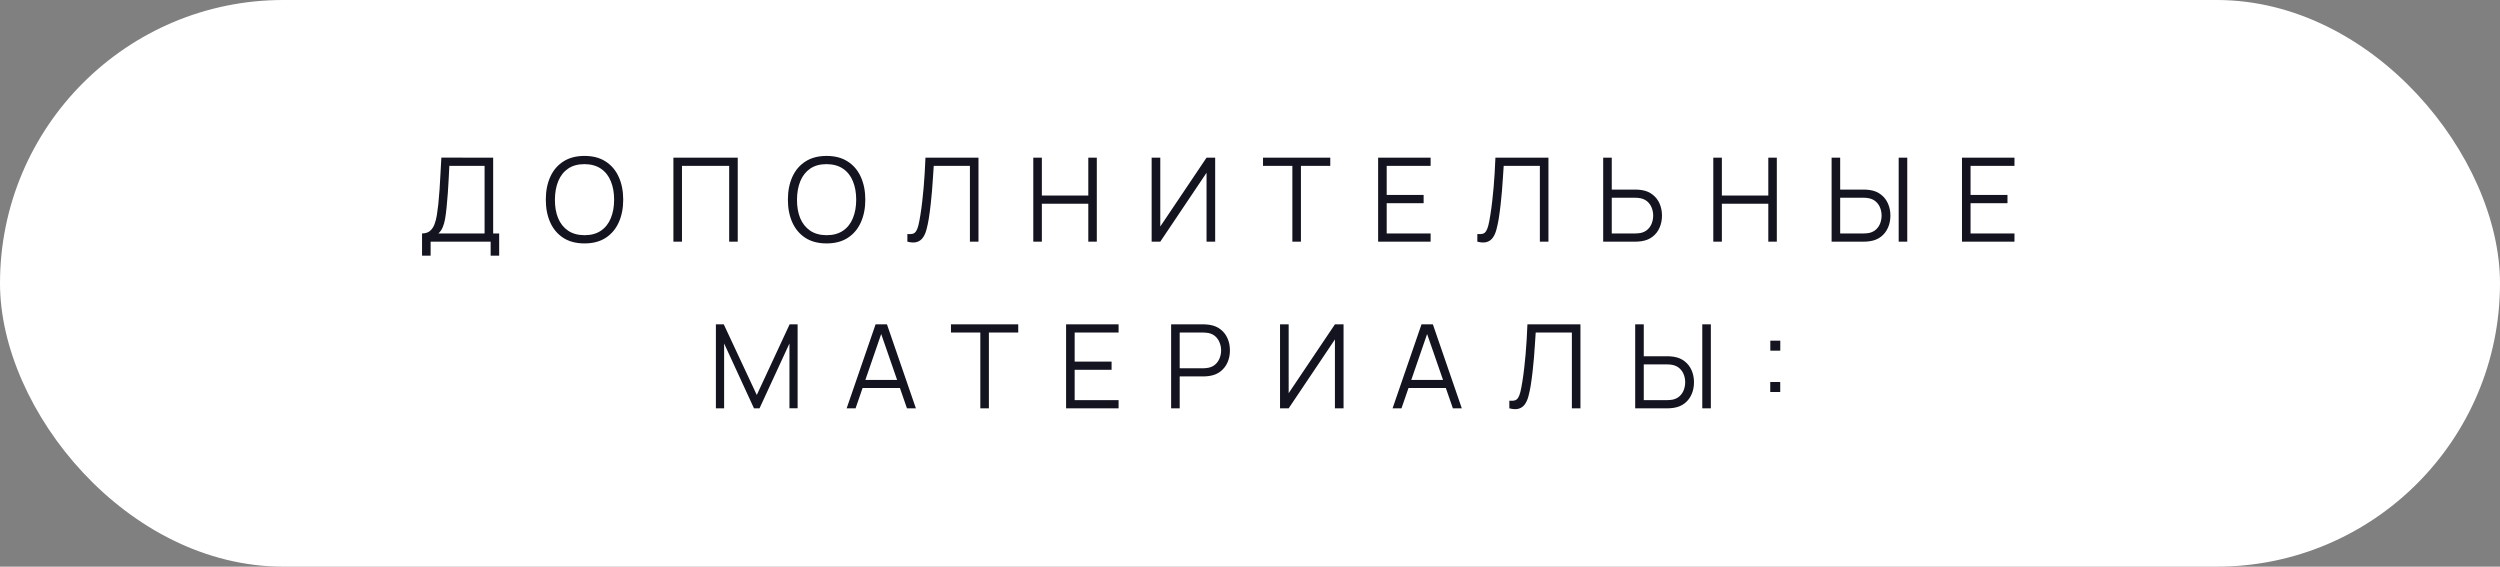 <?xml version="1.0" encoding="UTF-8"?> <svg xmlns="http://www.w3.org/2000/svg" width="300" height="68" viewBox="0 0 300 68" fill="none"><rect x="0" y="0" width="300" height="68" fill="#808080" stroke="none"/><rect width="300" height="68" rx="34" fill="white"></rect><path d="M50.646 30.68V28.013C51.038 28.013 51.353 27.915 51.591 27.719C51.829 27.518 52.011 27.252 52.137 26.921C52.263 26.59 52.358 26.219 52.424 25.808C52.489 25.393 52.545 24.973 52.592 24.548C52.657 23.927 52.708 23.328 52.746 22.749C52.788 22.17 52.823 21.571 52.851 20.95C52.883 20.329 52.921 19.65 52.963 18.913L59.179 18.92V28.013H59.9V30.68H58.878V29H51.675V30.68H50.646ZM52.613 28.013H58.15V19.907L53.922 19.9C53.894 20.469 53.866 21.02 53.838 21.552C53.81 22.084 53.777 22.621 53.74 23.162C53.702 23.703 53.653 24.268 53.593 24.856C53.541 25.393 53.481 25.862 53.411 26.263C53.341 26.664 53.243 27.007 53.117 27.292C52.995 27.577 52.827 27.817 52.613 28.013ZM70.138 29.21C69.135 29.21 68.287 28.988 67.597 28.545C66.906 28.097 66.383 27.479 66.029 26.69C65.674 25.901 65.497 24.991 65.497 23.96C65.497 22.929 65.674 22.019 66.029 21.23C66.383 20.441 66.906 19.825 67.597 19.382C68.287 18.934 69.135 18.71 70.138 18.71C71.146 18.71 71.993 18.934 72.679 19.382C73.37 19.825 73.892 20.441 74.247 21.23C74.606 22.019 74.786 22.929 74.786 23.96C74.786 24.991 74.606 25.901 74.247 26.69C73.892 27.479 73.37 28.097 72.679 28.545C71.993 28.988 71.146 29.21 70.138 29.21ZM70.138 28.223C70.927 28.223 71.585 28.043 72.112 27.684C72.639 27.325 73.034 26.825 73.295 26.186C73.561 25.542 73.694 24.8 73.694 23.96C73.694 23.12 73.561 22.38 73.295 21.741C73.034 21.102 72.639 20.602 72.112 20.243C71.585 19.884 70.927 19.702 70.138 19.697C69.349 19.697 68.694 19.877 68.171 20.236C67.648 20.595 67.254 21.097 66.988 21.741C66.727 22.38 66.594 23.12 66.589 23.96C66.584 24.8 66.713 25.54 66.974 26.179C67.24 26.814 67.636 27.313 68.164 27.677C68.691 28.036 69.349 28.218 70.138 28.223ZM80.808 29V18.92H88.529V29H87.5V19.907H81.837V29H80.808ZM99.188 29.21C98.185 29.21 97.338 28.988 96.647 28.545C95.957 28.097 95.434 27.479 95.079 26.69C94.725 25.901 94.547 24.991 94.547 23.96C94.547 22.929 94.725 22.019 95.079 21.23C95.434 20.441 95.957 19.825 96.647 19.382C97.338 18.934 98.185 18.71 99.188 18.71C100.196 18.71 101.043 18.934 101.729 19.382C102.42 19.825 102.943 20.441 103.297 21.23C103.657 22.019 103.836 22.929 103.836 23.96C103.836 24.991 103.657 25.901 103.297 26.69C102.943 27.479 102.42 28.097 101.729 28.545C101.043 28.988 100.196 29.21 99.188 29.21ZM99.188 28.223C99.977 28.223 100.635 28.043 101.162 27.684C101.69 27.325 102.084 26.825 102.345 26.186C102.611 25.542 102.744 24.8 102.744 23.96C102.744 23.12 102.611 22.38 102.345 21.741C102.084 21.102 101.69 20.602 101.162 20.243C100.635 19.884 99.977 19.702 99.188 19.697C98.4 19.697 97.744 19.877 97.221 20.236C96.699 20.595 96.304 21.097 96.038 21.741C95.777 22.38 95.644 23.12 95.639 23.96C95.635 24.8 95.763 25.54 96.024 26.179C96.29 26.814 96.687 27.313 97.214 27.677C97.742 28.036 98.4 28.218 99.188 28.223ZM108.885 29V28.083C109.142 28.106 109.354 28.097 109.522 28.055C109.69 28.008 109.825 27.906 109.928 27.747C110.035 27.588 110.129 27.353 110.208 27.04C110.287 26.723 110.367 26.31 110.446 25.801C110.535 25.25 110.609 24.702 110.67 24.156C110.735 23.61 110.791 23.057 110.838 22.497C110.889 21.932 110.931 21.354 110.964 20.761C110.997 20.168 111.027 19.555 111.055 18.92H117.418V29H116.389V19.907H112.049C112.016 20.388 111.984 20.88 111.951 21.384C111.923 21.888 111.886 22.404 111.839 22.931C111.797 23.458 111.743 24.002 111.678 24.562C111.617 25.117 111.54 25.691 111.447 26.284C111.372 26.732 111.284 27.147 111.181 27.53C111.083 27.913 110.943 28.235 110.761 28.496C110.584 28.757 110.343 28.937 110.04 29.035C109.741 29.133 109.356 29.121 108.885 29ZM123.994 29V18.92H125.023V23.463H130.595V18.92H131.617V29H130.595V24.45H125.023V29H123.994ZM145.821 29H144.785V20.733L139.234 29H138.198V18.92H139.234V27.18L144.785 18.92H145.821V29ZM155.083 29V19.907H151.562V18.92H159.633V19.907H156.112V29H155.083ZM165.375 29V18.92H171.675V19.907H166.404V23.393H170.835V24.38H166.404V28.013H171.675V29H165.375ZM177.28 29V28.083C177.536 28.106 177.749 28.097 177.917 28.055C178.085 28.008 178.22 27.906 178.323 27.747C178.43 27.588 178.523 27.353 178.603 27.04C178.682 26.723 178.761 26.31 178.841 25.801C178.929 25.25 179.004 24.702 179.065 24.156C179.13 23.61 179.186 23.057 179.233 22.497C179.284 21.932 179.326 21.354 179.359 20.761C179.391 20.168 179.422 19.555 179.45 18.92H185.813V29H184.784V19.907H180.444C180.411 20.388 180.378 20.88 180.346 21.384C180.318 21.888 180.28 22.404 180.234 22.931C180.192 23.458 180.138 24.002 180.073 24.562C180.012 25.117 179.935 25.691 179.842 26.284C179.767 26.732 179.678 27.147 179.576 27.53C179.478 27.913 179.338 28.235 179.156 28.496C178.978 28.757 178.738 28.937 178.435 29.035C178.136 29.133 177.751 29.121 177.28 29ZM192.382 29V18.92H193.411V22.749H196.274C196.372 22.749 196.481 22.754 196.603 22.763C196.729 22.768 196.857 22.782 196.988 22.805C197.51 22.884 197.954 23.069 198.318 23.358C198.686 23.643 198.964 24.002 199.151 24.436C199.342 24.87 199.438 25.348 199.438 25.871C199.438 26.398 199.342 26.879 199.151 27.313C198.964 27.747 198.686 28.109 198.318 28.398C197.954 28.683 197.51 28.865 196.988 28.944C196.857 28.963 196.729 28.977 196.603 28.986C196.481 28.995 196.372 29 196.274 29H192.382ZM193.411 28.013H196.246C196.334 28.013 196.435 28.008 196.547 27.999C196.659 27.99 196.768 27.976 196.876 27.957C197.216 27.882 197.499 27.74 197.723 27.53C197.947 27.32 198.112 27.07 198.22 26.781C198.327 26.487 198.381 26.184 198.381 25.871C198.381 25.558 198.327 25.257 198.22 24.968C198.112 24.679 197.947 24.429 197.723 24.219C197.499 24.009 197.216 23.867 196.876 23.792C196.768 23.769 196.659 23.752 196.547 23.743C196.435 23.734 196.334 23.729 196.246 23.729H193.411V28.013ZM205.595 29V18.92H206.624V23.463H212.196V18.92H213.218V29H212.196V24.45H206.624V29H205.595ZM219.792 29V18.92H220.821V22.749H223.684C223.782 22.749 223.891 22.754 224.013 22.763C224.139 22.768 224.267 22.782 224.398 22.805C224.92 22.884 225.364 23.069 225.728 23.358C226.096 23.643 226.374 24.002 226.561 24.436C226.752 24.87 226.848 25.348 226.848 25.871C226.848 26.398 226.752 26.879 226.561 27.313C226.374 27.747 226.096 28.109 225.728 28.398C225.364 28.683 224.92 28.865 224.398 28.944C224.267 28.963 224.139 28.977 224.013 28.986C223.891 28.995 223.782 29 223.684 29H219.792ZM220.821 28.013H223.656C223.744 28.013 223.845 28.008 223.957 27.999C224.069 27.99 224.178 27.976 224.286 27.957C224.626 27.882 224.909 27.74 225.133 27.53C225.357 27.32 225.522 27.07 225.63 26.781C225.737 26.487 225.791 26.184 225.791 25.871C225.791 25.558 225.737 25.257 225.63 24.968C225.522 24.679 225.357 24.429 225.133 24.219C224.909 24.009 224.626 23.867 224.286 23.792C224.178 23.769 224.069 23.752 223.957 23.743C223.845 23.734 223.744 23.729 223.656 23.729H220.821V28.013ZM227.842 29V18.92H228.871V29H227.842ZM235.438 29V18.92H241.738V19.907H236.467V23.393H240.898V24.38H236.467V28.013H241.738V29H235.438ZM85.907 49V38.92H86.852L90.814 47.397L94.755 38.92H95.714V48.993H94.734V41.216L91.143 49H90.478L86.894 41.216V49H85.907ZM101.598 49L105.07 38.92H106.435L109.907 49H108.836L105.539 39.494H105.945L102.669 49H101.598ZM103.145 46.557V45.591H108.353V46.557H103.145ZM117.638 49V39.907H114.117V38.92H122.188V39.907H118.667V49H117.638ZM127.931 49V38.92H134.231V39.907H128.96V43.393H133.391V44.38H128.96V48.013H134.231V49H127.931ZM140.535 49V38.92H144.427C144.525 38.92 144.635 38.925 144.756 38.934C144.882 38.939 145.008 38.953 145.134 38.976C145.662 39.055 146.107 39.24 146.471 39.529C146.84 39.814 147.118 40.173 147.304 40.607C147.496 41.041 147.591 41.522 147.591 42.049C147.591 42.572 147.496 43.05 147.304 43.484C147.113 43.918 146.833 44.28 146.464 44.569C146.1 44.854 145.657 45.036 145.134 45.115C145.008 45.134 144.882 45.148 144.756 45.157C144.635 45.166 144.525 45.171 144.427 45.171H141.564V49H140.535ZM141.564 44.191H144.399C144.483 44.191 144.581 44.186 144.693 44.177C144.805 44.168 144.915 44.151 145.022 44.128C145.368 44.053 145.65 43.911 145.869 43.701C146.093 43.491 146.259 43.241 146.366 42.952C146.478 42.663 146.534 42.362 146.534 42.049C146.534 41.736 146.478 41.435 146.366 41.146C146.259 40.852 146.093 40.6 145.869 40.39C145.65 40.18 145.368 40.038 145.022 39.963C144.915 39.94 144.805 39.926 144.693 39.921C144.581 39.912 144.483 39.907 144.399 39.907H141.564V44.191ZM161.227 49H160.191V40.733L154.64 49H153.604V38.92H154.64V47.18L160.191 38.92H161.227V49ZM167.108 49L170.58 38.92H171.945L175.417 49H174.346L171.049 39.494H171.455L168.179 49H167.108ZM168.655 46.557V45.591H173.863V46.557H168.655ZM181.121 49V48.083C181.378 48.106 181.59 48.097 181.758 48.055C181.926 48.008 182.061 47.906 182.164 47.747C182.271 47.588 182.365 47.353 182.444 47.04C182.523 46.723 182.603 46.31 182.682 45.801C182.771 45.25 182.845 44.702 182.906 44.156C182.971 43.61 183.027 43.057 183.074 42.497C183.125 41.932 183.167 41.354 183.2 40.761C183.233 40.168 183.263 39.555 183.291 38.92H189.654V49H188.625V39.907H184.285C184.252 40.388 184.22 40.88 184.187 41.384C184.159 41.888 184.122 42.404 184.075 42.931C184.033 43.458 183.979 44.002 183.914 44.562C183.853 45.117 183.776 45.691 183.683 46.284C183.608 46.732 183.52 47.147 183.417 47.53C183.319 47.913 183.179 48.235 182.997 48.496C182.82 48.757 182.579 48.937 182.276 49.035C181.977 49.133 181.592 49.121 181.121 49ZM196.223 49V38.92H197.252V42.749H200.115C200.213 42.749 200.323 42.754 200.444 42.763C200.57 42.768 200.698 42.782 200.829 42.805C201.352 42.884 201.795 43.069 202.159 43.358C202.528 43.643 202.805 44.002 202.992 44.436C203.183 44.87 203.279 45.348 203.279 45.871C203.279 46.398 203.183 46.879 202.992 47.313C202.805 47.747 202.528 48.109 202.159 48.398C201.795 48.683 201.352 48.865 200.829 48.944C200.698 48.963 200.57 48.977 200.444 48.986C200.323 48.995 200.213 49 200.115 49H196.223ZM197.252 48.013H200.087C200.176 48.013 200.276 48.008 200.388 47.999C200.5 47.99 200.61 47.976 200.717 47.957C201.058 47.882 201.34 47.74 201.564 47.53C201.788 47.32 201.954 47.07 202.061 46.781C202.168 46.487 202.222 46.184 202.222 45.871C202.222 45.558 202.168 45.257 202.061 44.968C201.954 44.679 201.788 44.429 201.564 44.219C201.34 44.009 201.058 43.867 200.717 43.792C200.61 43.769 200.5 43.752 200.388 43.743C200.276 43.734 200.176 43.729 200.087 43.729H197.252V48.013ZM204.273 49V38.92H205.302V49H204.273ZM212.43 47.04V45.843H213.627V47.04H212.43ZM212.437 42.077V40.88H213.634V42.077H212.437Z" fill="#141420"></path></svg> 